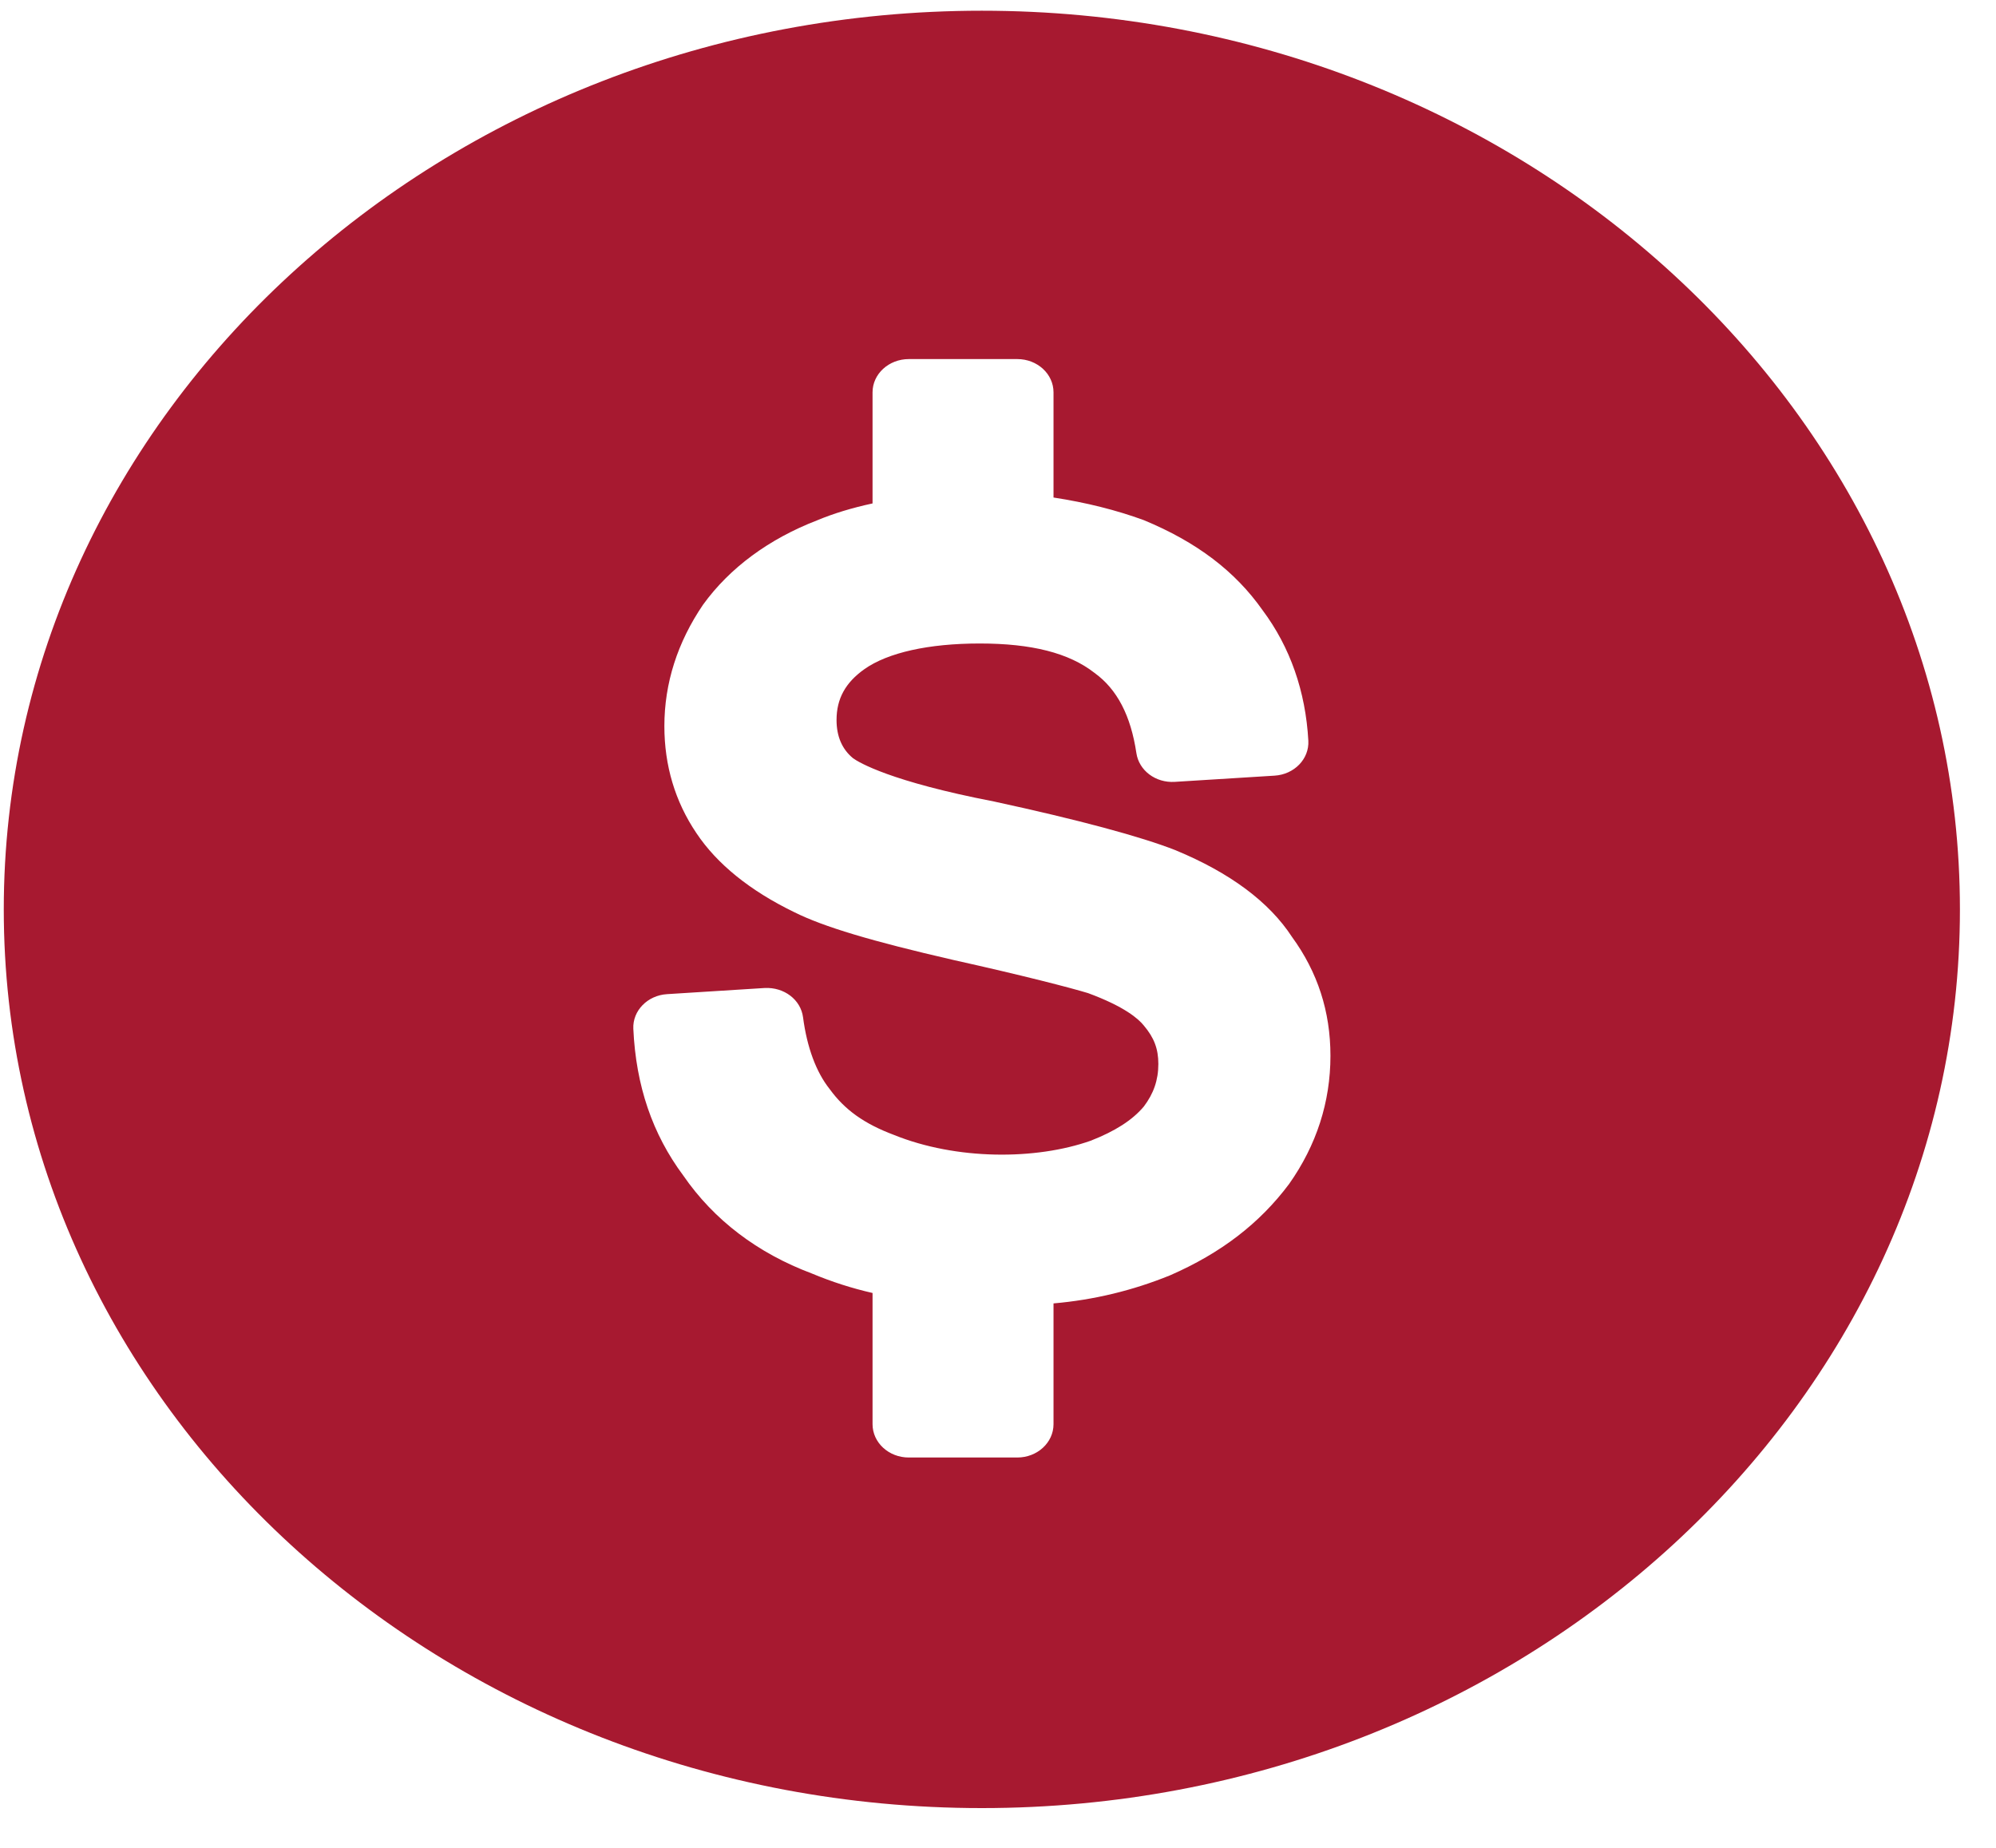 <svg width="27" height="25" viewBox="0 0 27 25" fill="none" xmlns="http://www.w3.org/2000/svg">
<g id="Group 13">
<path id="Vector" d="M13.281 0.145C5.986 0.145 0.051 5.599 0.051 12.304C0.051 19.008 5.986 24.462 13.281 24.462C20.577 24.462 26.512 19.008 26.512 12.304C26.512 5.599 20.577 0.145 13.281 0.145ZM17.438 16.018C17.038 16.553 16.515 16.954 15.828 17.254C15.322 17.46 14.795 17.587 14.251 17.634V19.268C14.251 19.518 14.031 19.719 13.761 19.719H12.293C12.022 19.719 11.803 19.517 11.803 19.268V17.493C11.526 17.43 11.254 17.343 10.981 17.229C10.248 16.954 9.657 16.506 9.242 15.903C8.826 15.344 8.602 14.69 8.567 13.918C8.556 13.674 8.759 13.466 9.024 13.45L10.342 13.367C10.607 13.353 10.832 13.525 10.863 13.764C10.916 14.169 11.04 14.504 11.222 14.733C11.428 15.017 11.692 15.204 12.091 15.354C12.936 15.696 14.01 15.696 14.754 15.433C15.084 15.304 15.317 15.155 15.472 14.971C15.604 14.797 15.669 14.614 15.669 14.395C15.669 14.189 15.611 14.038 15.472 13.874C15.4 13.784 15.212 13.618 14.718 13.436C14.477 13.363 13.851 13.2 12.898 12.988C11.785 12.732 11.141 12.539 10.742 12.34C10.147 12.051 9.7 11.691 9.42 11.271C9.132 10.844 8.987 10.357 8.987 9.824C8.987 9.243 9.164 8.69 9.511 8.18C9.871 7.682 10.402 7.291 11.055 7.039C11.273 6.948 11.521 6.872 11.803 6.811V5.308C11.803 5.059 12.023 4.858 12.294 4.858H13.761C14.033 4.858 14.251 5.06 14.251 5.308V6.731C14.693 6.799 15.101 6.901 15.472 7.037C16.188 7.333 16.709 7.729 17.08 8.257C17.451 8.754 17.661 9.352 17.698 10.022C17.711 10.268 17.508 10.478 17.24 10.494L15.891 10.578C15.631 10.594 15.407 10.424 15.372 10.189C15.296 9.68 15.111 9.325 14.806 9.104C14.459 8.833 13.956 8.706 13.252 8.706C12.563 8.706 12.01 8.829 11.693 9.053C11.436 9.235 11.316 9.454 11.316 9.741C11.316 9.963 11.391 10.137 11.54 10.259C11.619 10.316 12.05 10.574 13.443 10.843C14.593 11.092 15.438 11.32 15.902 11.503C16.64 11.809 17.168 12.202 17.477 12.676C17.823 13.151 17.997 13.683 17.997 14.284C17.997 14.909 17.809 15.492 17.438 16.018Z" fill="#A71930"/>
</g>
</svg>

